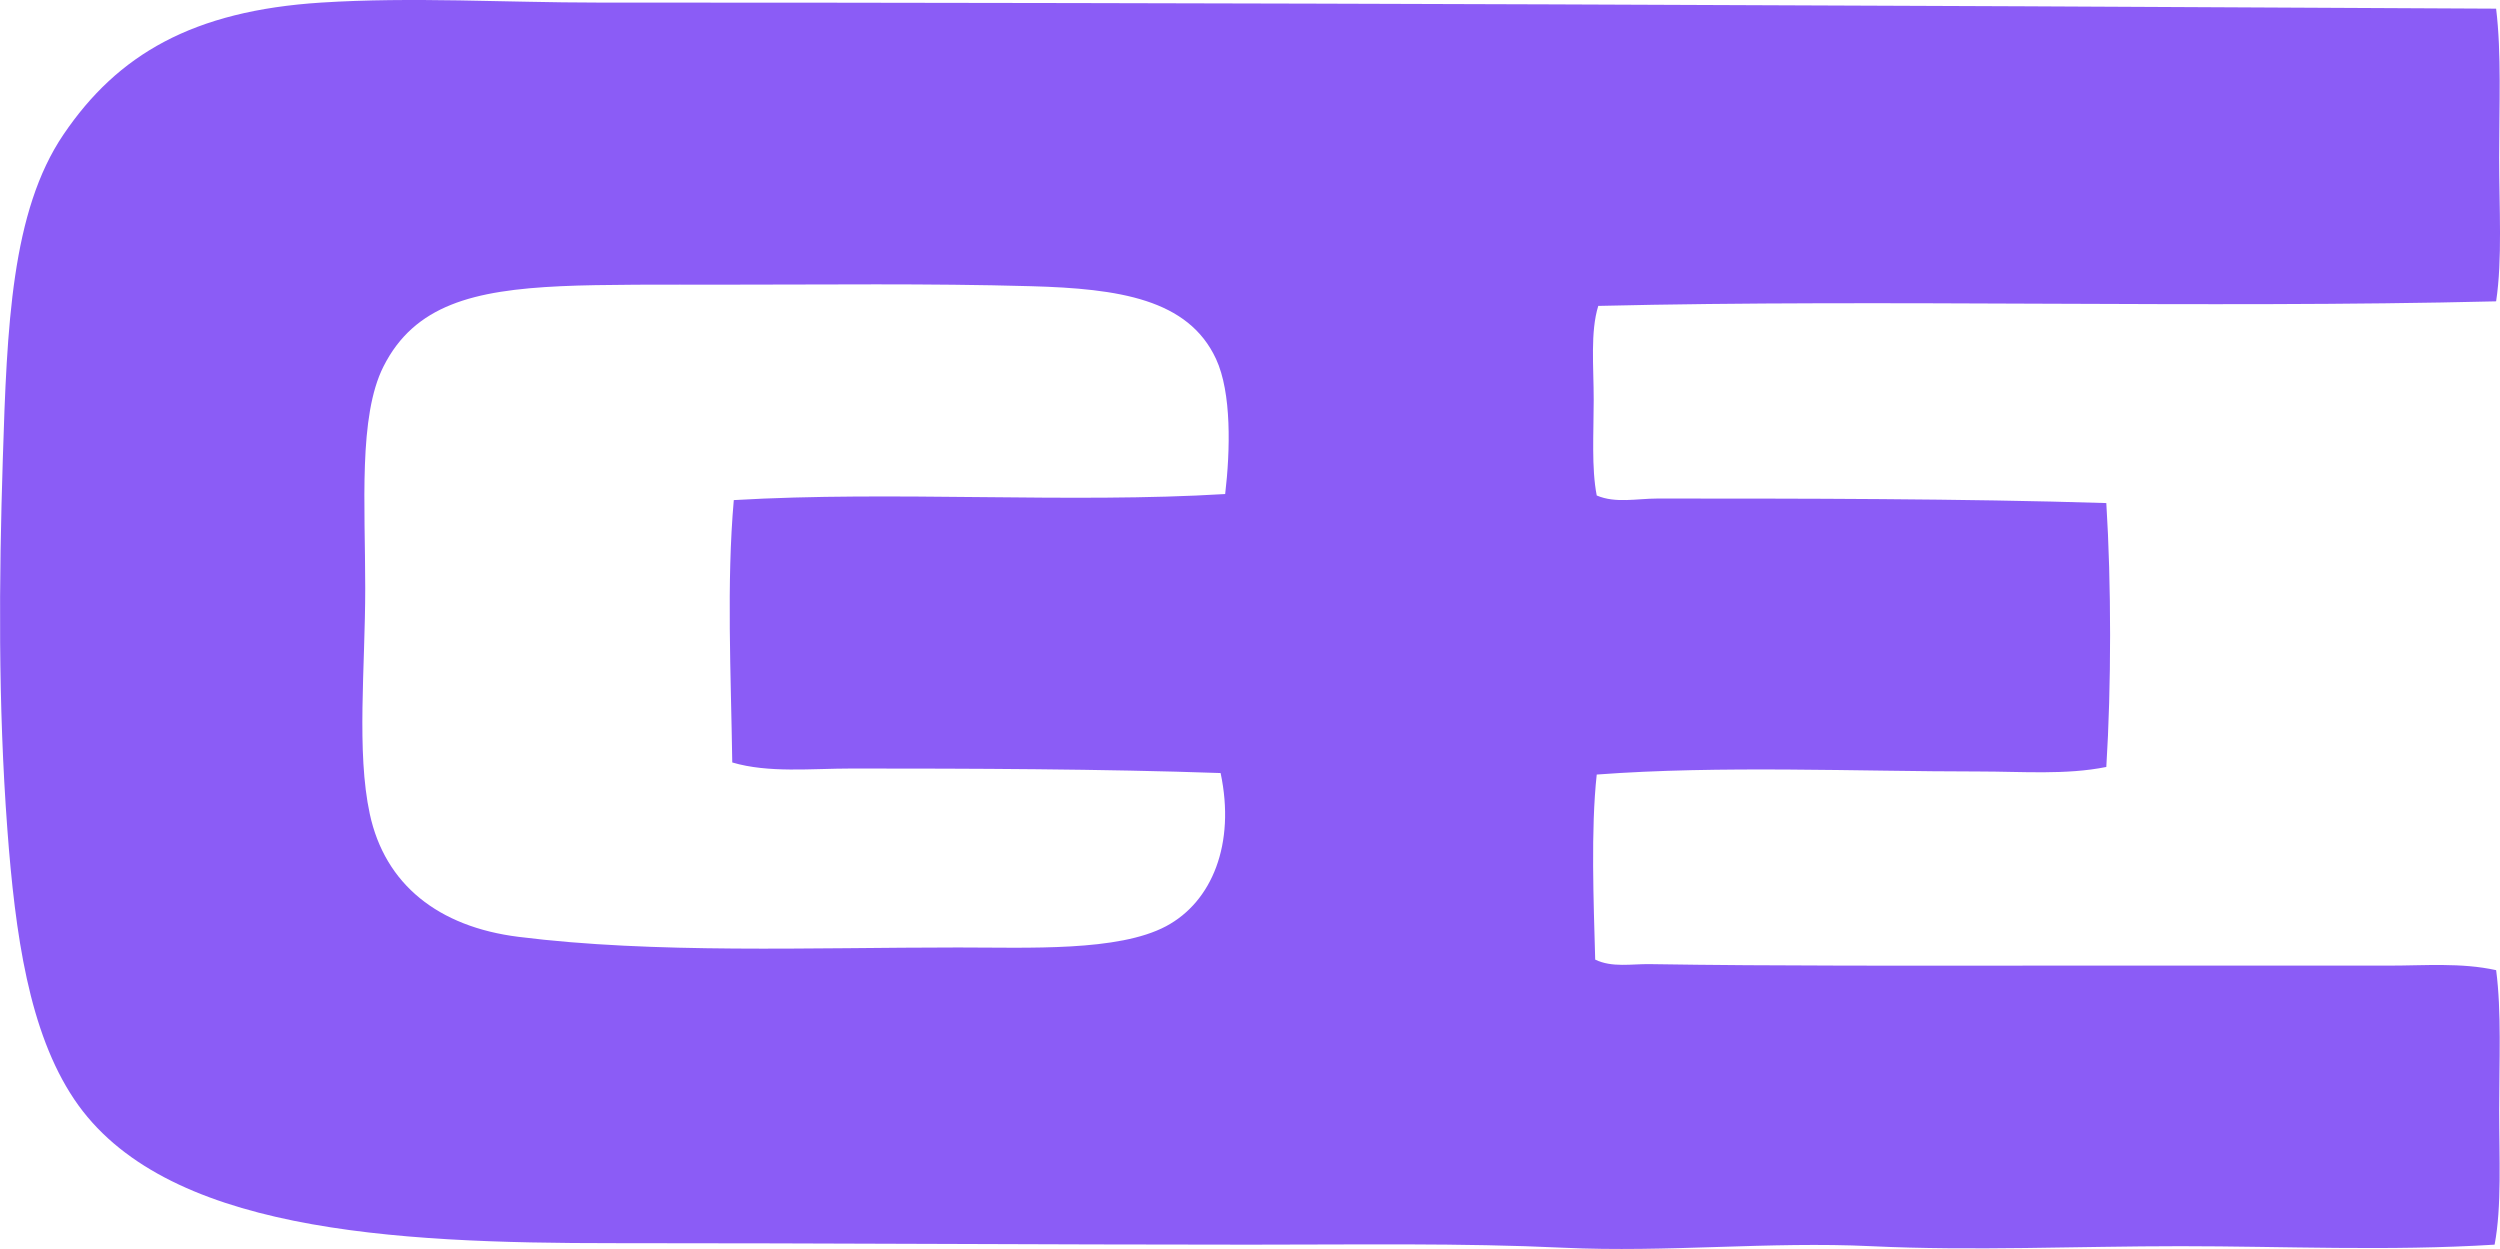 <?xml version="1.0" encoding="iso-8859-1"?> <!-- Generator: Adobe Illustrator 19.2.0, SVG Export Plug-In . SVG Version: 6.00 Build 0) --> <svg xmlns="http://www.w3.org/2000/svg" xmlns:xlink="http://www.w3.org/1999/xlink" version="1.1" x="0px" y="0px" viewBox="0 0 81.709 40.822" style="enable-background:new 0 0 81.709 40.822;" xml:space="preserve"> <g id="Golf_x5F_Equipment_x5F_70s" fill="#8B5CF6"> <path d="M81.582,0.283c0.179,1.47,0.099,3.177,0.099,4.857 c0,1.657,0.109,3.33-0.099,4.709c-9.64,0.235-19.859-0.078-29.345,0.149c-0.263,0.852-0.149,1.972-0.149,3.074 c0,1.083-0.076,2.222,0.099,3.122c0.614,0.264,1.315,0.1,1.983,0.1c4.653,0,9.963,0.001,14.672,0.148 c0.165,2.646,0.165,5.979,0,8.625c-1.32,0.266-2.74,0.148-4.164,0.148c-3.96,0-8.451-0.202-12.491,0.1 c-0.196,1.804-0.101,4.161-0.05,6.048c0.547,0.269,1.197,0.139,1.785,0.148c4.106,0.066,8.737,0.049,13.037,0.049 c3.724,0.001,7.361,0,11.104,0c1.177,0.001,2.385-0.104,3.52,0.149c0.179,1.364,0.099,2.984,0.099,4.56 c0,1.581,0.087,3.156-0.149,4.411c-3.479,0.215-6.89,0.05-10.261,0.05c-3.413,0-6.785,0.159-10.112,0 c-3.333-0.159-6.672,0.21-10.062,0.05c-3.335-0.158-6.792-0.099-10.261-0.1c-6.604,0-13.937-0.051-20.77-0.049 c-7.268,0.001-14.748-0.382-17.646-4.709c-1.47-2.196-1.922-5.359-2.181-8.823c-0.305-4.091-0.273-8.135-0.148-12.096 c0.136-4.337,0.28-8.094,1.983-10.607c1.767-2.61,4.221-4.044,8.426-4.312c2.976-0.19,6.016,0,9.022,0 C40.407,0.085,61.095,0.174,81.582,0.283z M39.745,11.733c-0.909-1.96-3.172-2.299-6.047-2.379 c-3.384-0.095-6.724-0.049-10.062-0.05c-1.857,0-3.956-0.013-5.304,0.05c-2.853,0.132-4.786,0.613-5.8,2.627 c-0.82,1.628-0.595,4.519-0.595,7.237c0,2.612-0.29,5.35,0.149,7.386c0.497,2.306,2.241,3.687,4.858,4.015 c4.431,0.557,9.556,0.348,14.375,0.348c2.316,0,5.225,0.138,6.791-0.694c1.504-0.8,2.274-2.692,1.784-5.007 c-3.845-0.134-8.164-0.148-12.045-0.148c-1.349,0-2.729,0.153-3.916-0.198c-0.043-2.923-0.189-5.853,0.05-8.575 c5.186-0.305,10.986,0.111,16.06-0.198C40.212,14.716,40.255,12.833,39.745,11.733z" fill="#8B5CF6"/> </g> <g id="Layer_1" fill="#8B5CF6"> </g> </svg>